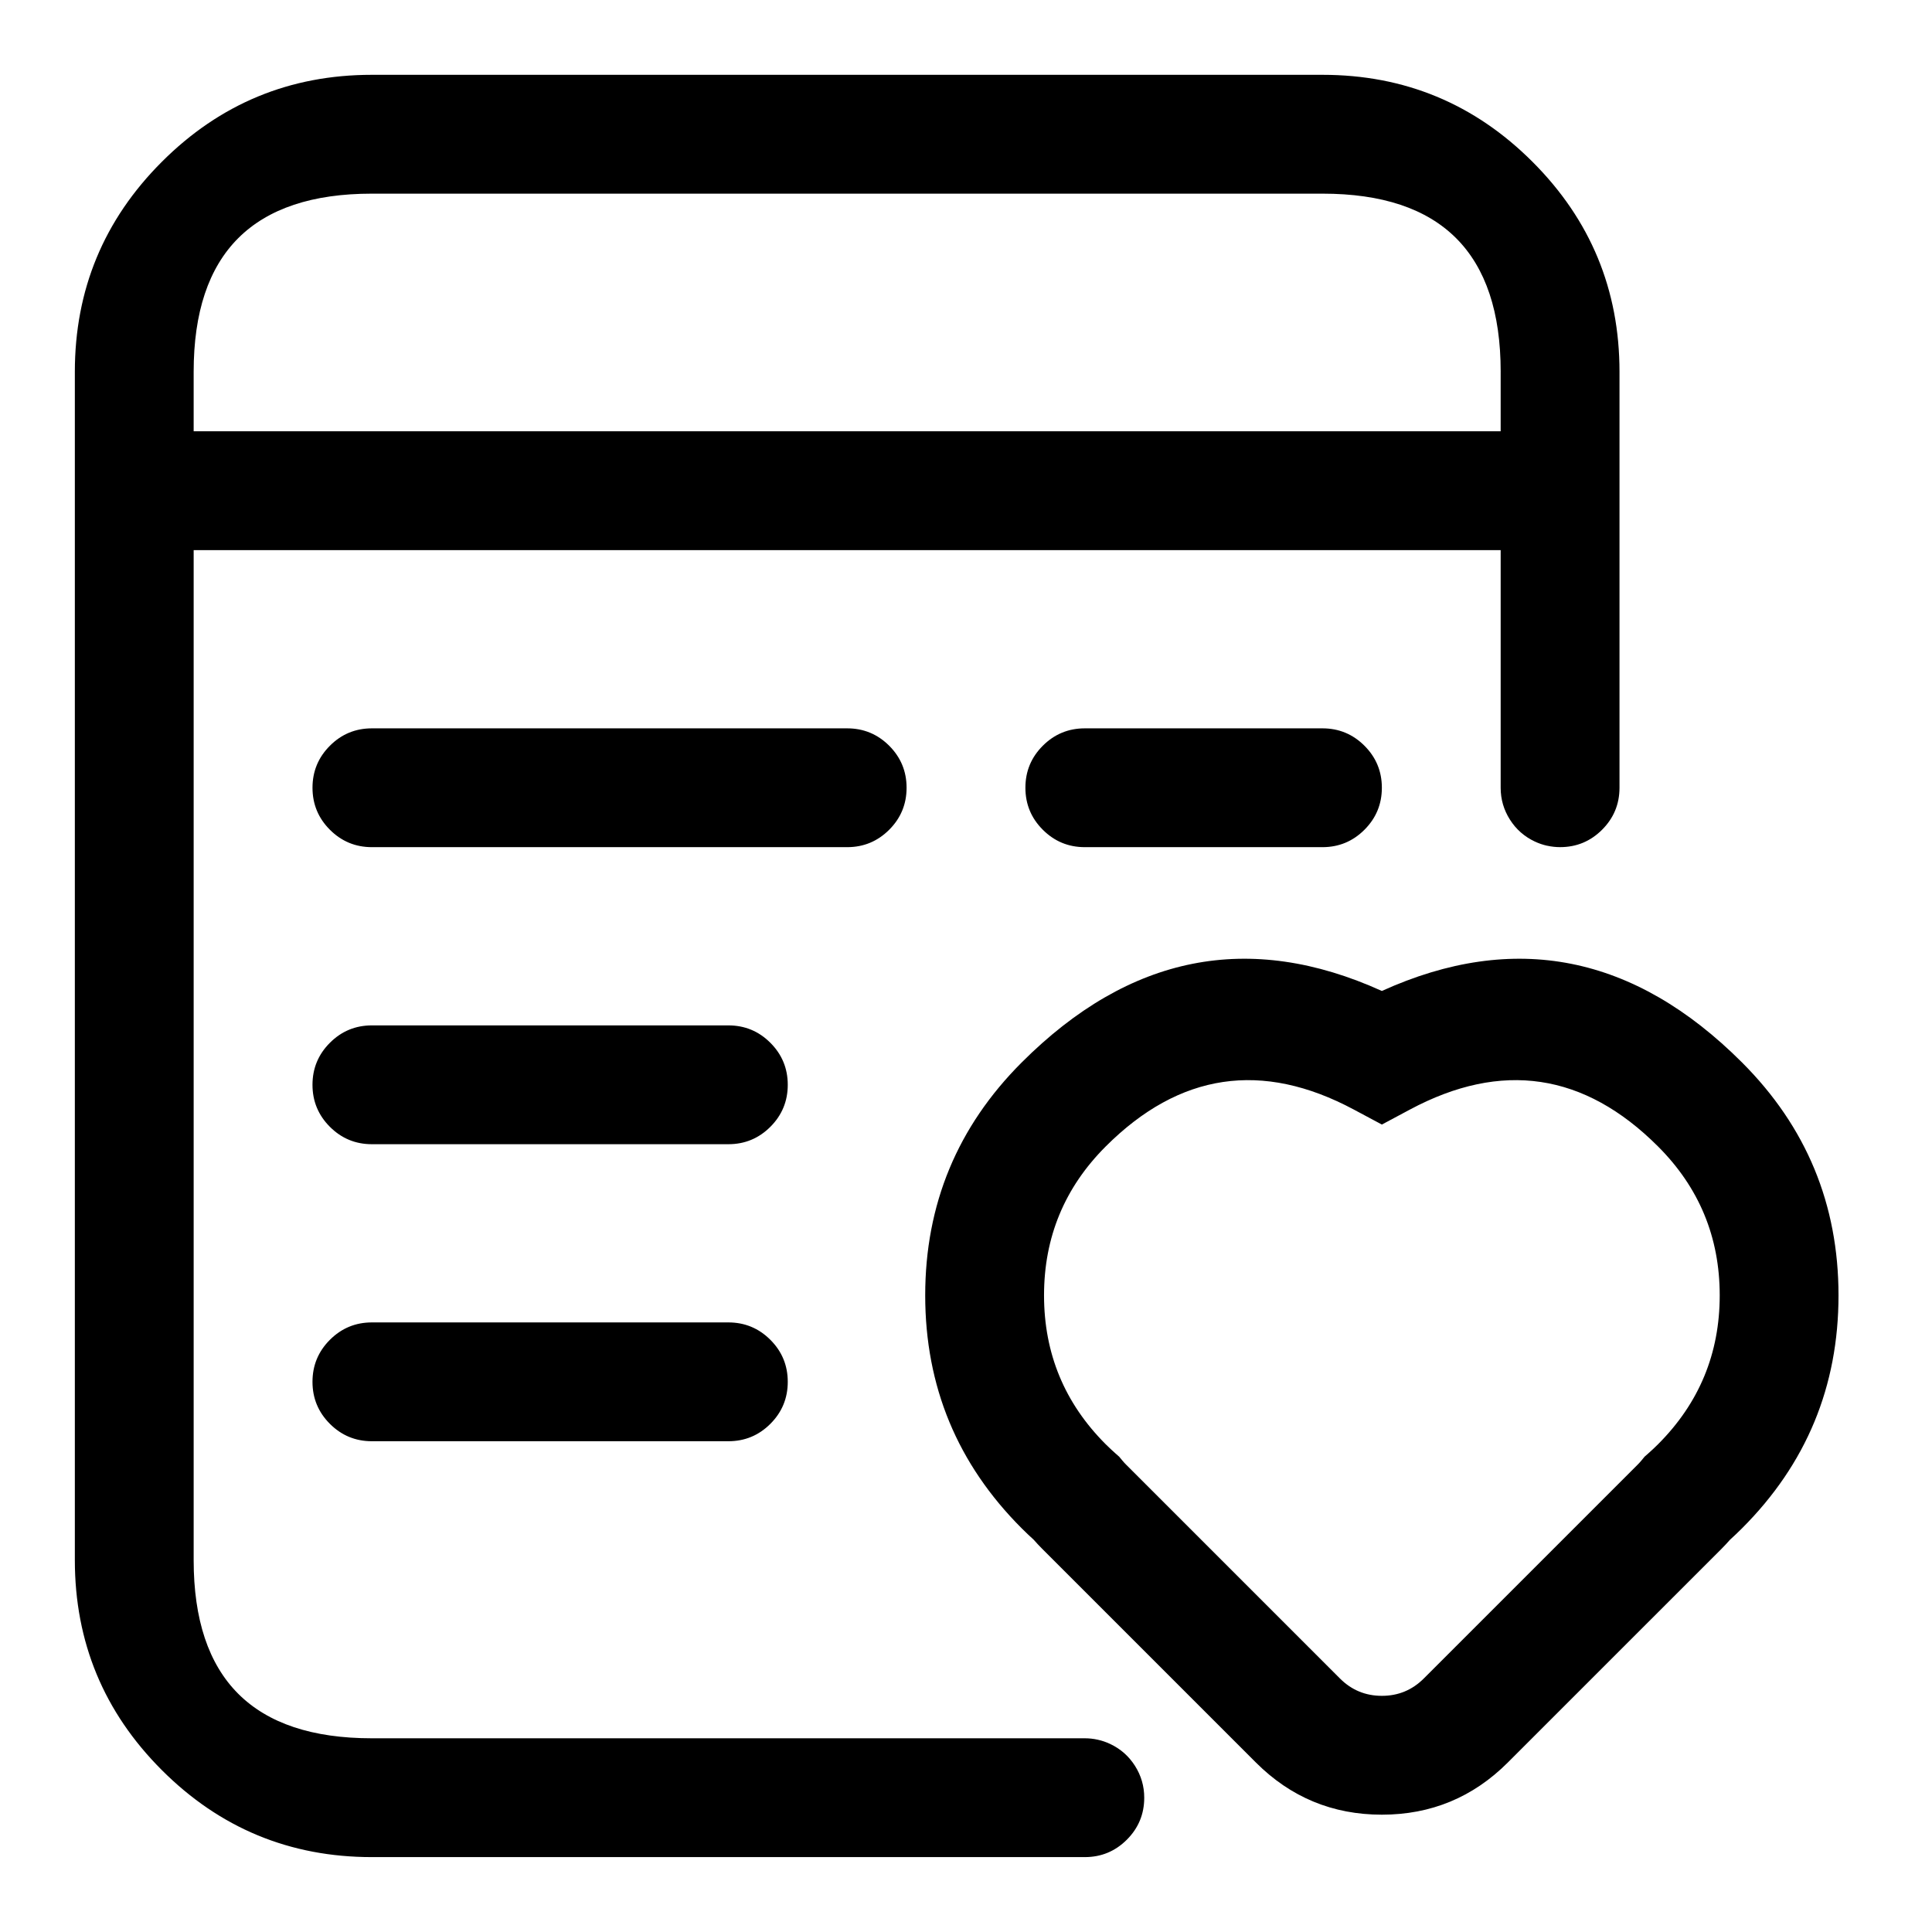 <?xml version="1.0" encoding="UTF-8"?>
<!-- Uploaded to: SVG Find, www.svgrepo.com, Generator: SVG Find Mixer Tools -->
<svg fill="#000000" width="800px" height="800px" version="1.1" viewBox="144 144 512 512" xmlns="http://www.w3.org/2000/svg">
 <path d="m554 368.13c-1.129-0.254-2.219-0.625-3.269-1.121-2.758-1.297-4.957-3.234-6.59-5.809-1.633-2.574-2.449-5.387-2.449-8.438v-62.977h-346.37v267.66c0 15.742 3.938 27.543 11.805 35.414 7.871 7.871 19.676 11.805 35.414 11.805h188.95c1.156 0 2.301 0.125 3.434 0.379 1.129 0.25 2.219 0.625 3.269 1.121 2.758 1.297 4.957 3.234 6.59 5.809s2.449 5.387 2.449 8.434c0 4.348-1.535 8.059-4.609 11.133-3.078 3.074-6.789 4.613-11.133 4.613h-188.95c-21.734 0-40.285-7.688-55.652-23.055-15.367-15.367-23.055-33.918-23.055-55.652v-314.91c0-21.734 7.688-40.285 23.055-55.652s33.918-23.055 55.652-23.055h251.94c21.73 0 40.281 7.688 55.648 23.055 15.371 15.367 23.055 33.918 23.055 55.652v110.22c0 4.348-1.539 8.059-4.613 11.133-3.074 3.074-6.785 4.613-11.133 4.613-1.156 0-2.301-0.129-3.434-0.379zm-12.309-125.59v15.758h-346.37v-15.758c0-15.738 3.938-27.543 11.805-35.414 7.871-7.867 19.676-11.805 35.414-11.805h251.94c31.477 0 47.215 15.742 47.215 47.219zm-173.18 94.48h-125.95c-4.348 0-8.059 1.535-11.133 4.609-3.074 3.074-4.613 6.785-4.613 11.133s1.539 8.059 4.613 11.133c3.074 3.074 6.785 4.613 11.133 4.613h125.95c4.344 0 8.055-1.539 11.133-4.613 3.074-3.074 4.609-6.785 4.609-11.133s-1.535-8.059-4.609-11.133c-3.078-3.074-6.789-4.609-11.133-4.609zm62.977 0h62.973c4.348 0 8.059 1.535 11.133 4.609 3.078 3.074 4.613 6.785 4.613 11.133s-1.535 8.059-4.613 11.133c-3.074 3.074-6.785 4.613-11.133 4.613h-62.973c-4.348 0-8.059-1.539-11.133-4.613-3.078-3.074-4.613-6.785-4.613-11.133s1.535-8.059 4.613-11.133c3.074-3.074 6.785-4.609 11.133-4.609zm170.98 215.03c-0.707 0.809-1.441 1.594-2.199 2.356l-56.676 56.672c-9.219 9.219-20.348 13.832-33.387 13.832-13.035 0-24.168-4.613-33.387-13.832l-56.672-56.672c-0.762-0.762-1.492-1.547-2.199-2.356-1.09-0.984-2.152-1.996-3.191-3.035-17.047-17.047-25.566-37.621-25.566-61.727 0-24.102 8.52-44.68 25.566-61.723 28.535-28.539 60.352-34.855 95.449-18.949 35.102-15.906 66.918-9.59 95.453 18.949 17.047 17.043 25.566 37.621 25.566 61.723 0 24.105-8.52 44.68-25.566 61.727-1.039 1.039-2.106 2.051-3.191 3.035zm-359.91-136.31h94.465c4.348 0 8.059 1.535 11.133 4.613 3.074 3.074 4.609 6.785 4.609 11.133 0 4.344-1.535 8.055-4.609 11.133-3.074 3.074-6.785 4.609-11.133 4.609h-94.465c-4.348 0-8.059-1.535-11.133-4.609-3.074-3.078-4.613-6.789-4.613-11.133 0-4.348 1.539-8.059 4.613-11.133 3.074-3.078 6.785-4.613 11.133-4.613zm198.04 114.3-0.945-0.832c-0.898-0.793-1.773-1.613-2.629-2.465-10.895-10.898-16.344-24.051-16.344-39.461 0-15.41 5.449-28.562 16.344-39.457 19.527-19.523 41.445-22.785 65.762-9.777l7.426 3.969 7.426-3.969c24.316-13.008 46.238-9.746 65.762 9.777 10.895 10.895 16.344 24.047 16.344 39.457 0 15.41-5.449 28.562-16.344 39.461-0.852 0.852-1.727 1.672-2.629 2.465l-0.945 0.832-0.797 0.973c-0.324 0.391-0.66 0.762-1.02 1.121l-56.676 56.672c-3.07 3.074-6.777 4.609-11.121 4.609-4.34 0-8.051-1.535-11.121-4.609l-56.672-56.672c-0.359-0.359-0.699-0.73-1.02-1.121zm-198.04-35.586h94.465c4.348 0 8.059 1.539 11.133 4.613s4.609 6.785 4.609 11.133c0 4.348-1.535 8.059-4.609 11.133-3.074 3.074-6.785 4.609-11.133 4.609h-94.465c-4.348 0-8.059-1.535-11.133-4.609-3.074-3.074-4.613-6.785-4.613-11.133 0-4.348 1.539-8.059 4.613-11.133s6.785-4.613 11.133-4.613z" fill-rule="evenodd"/>
</svg>